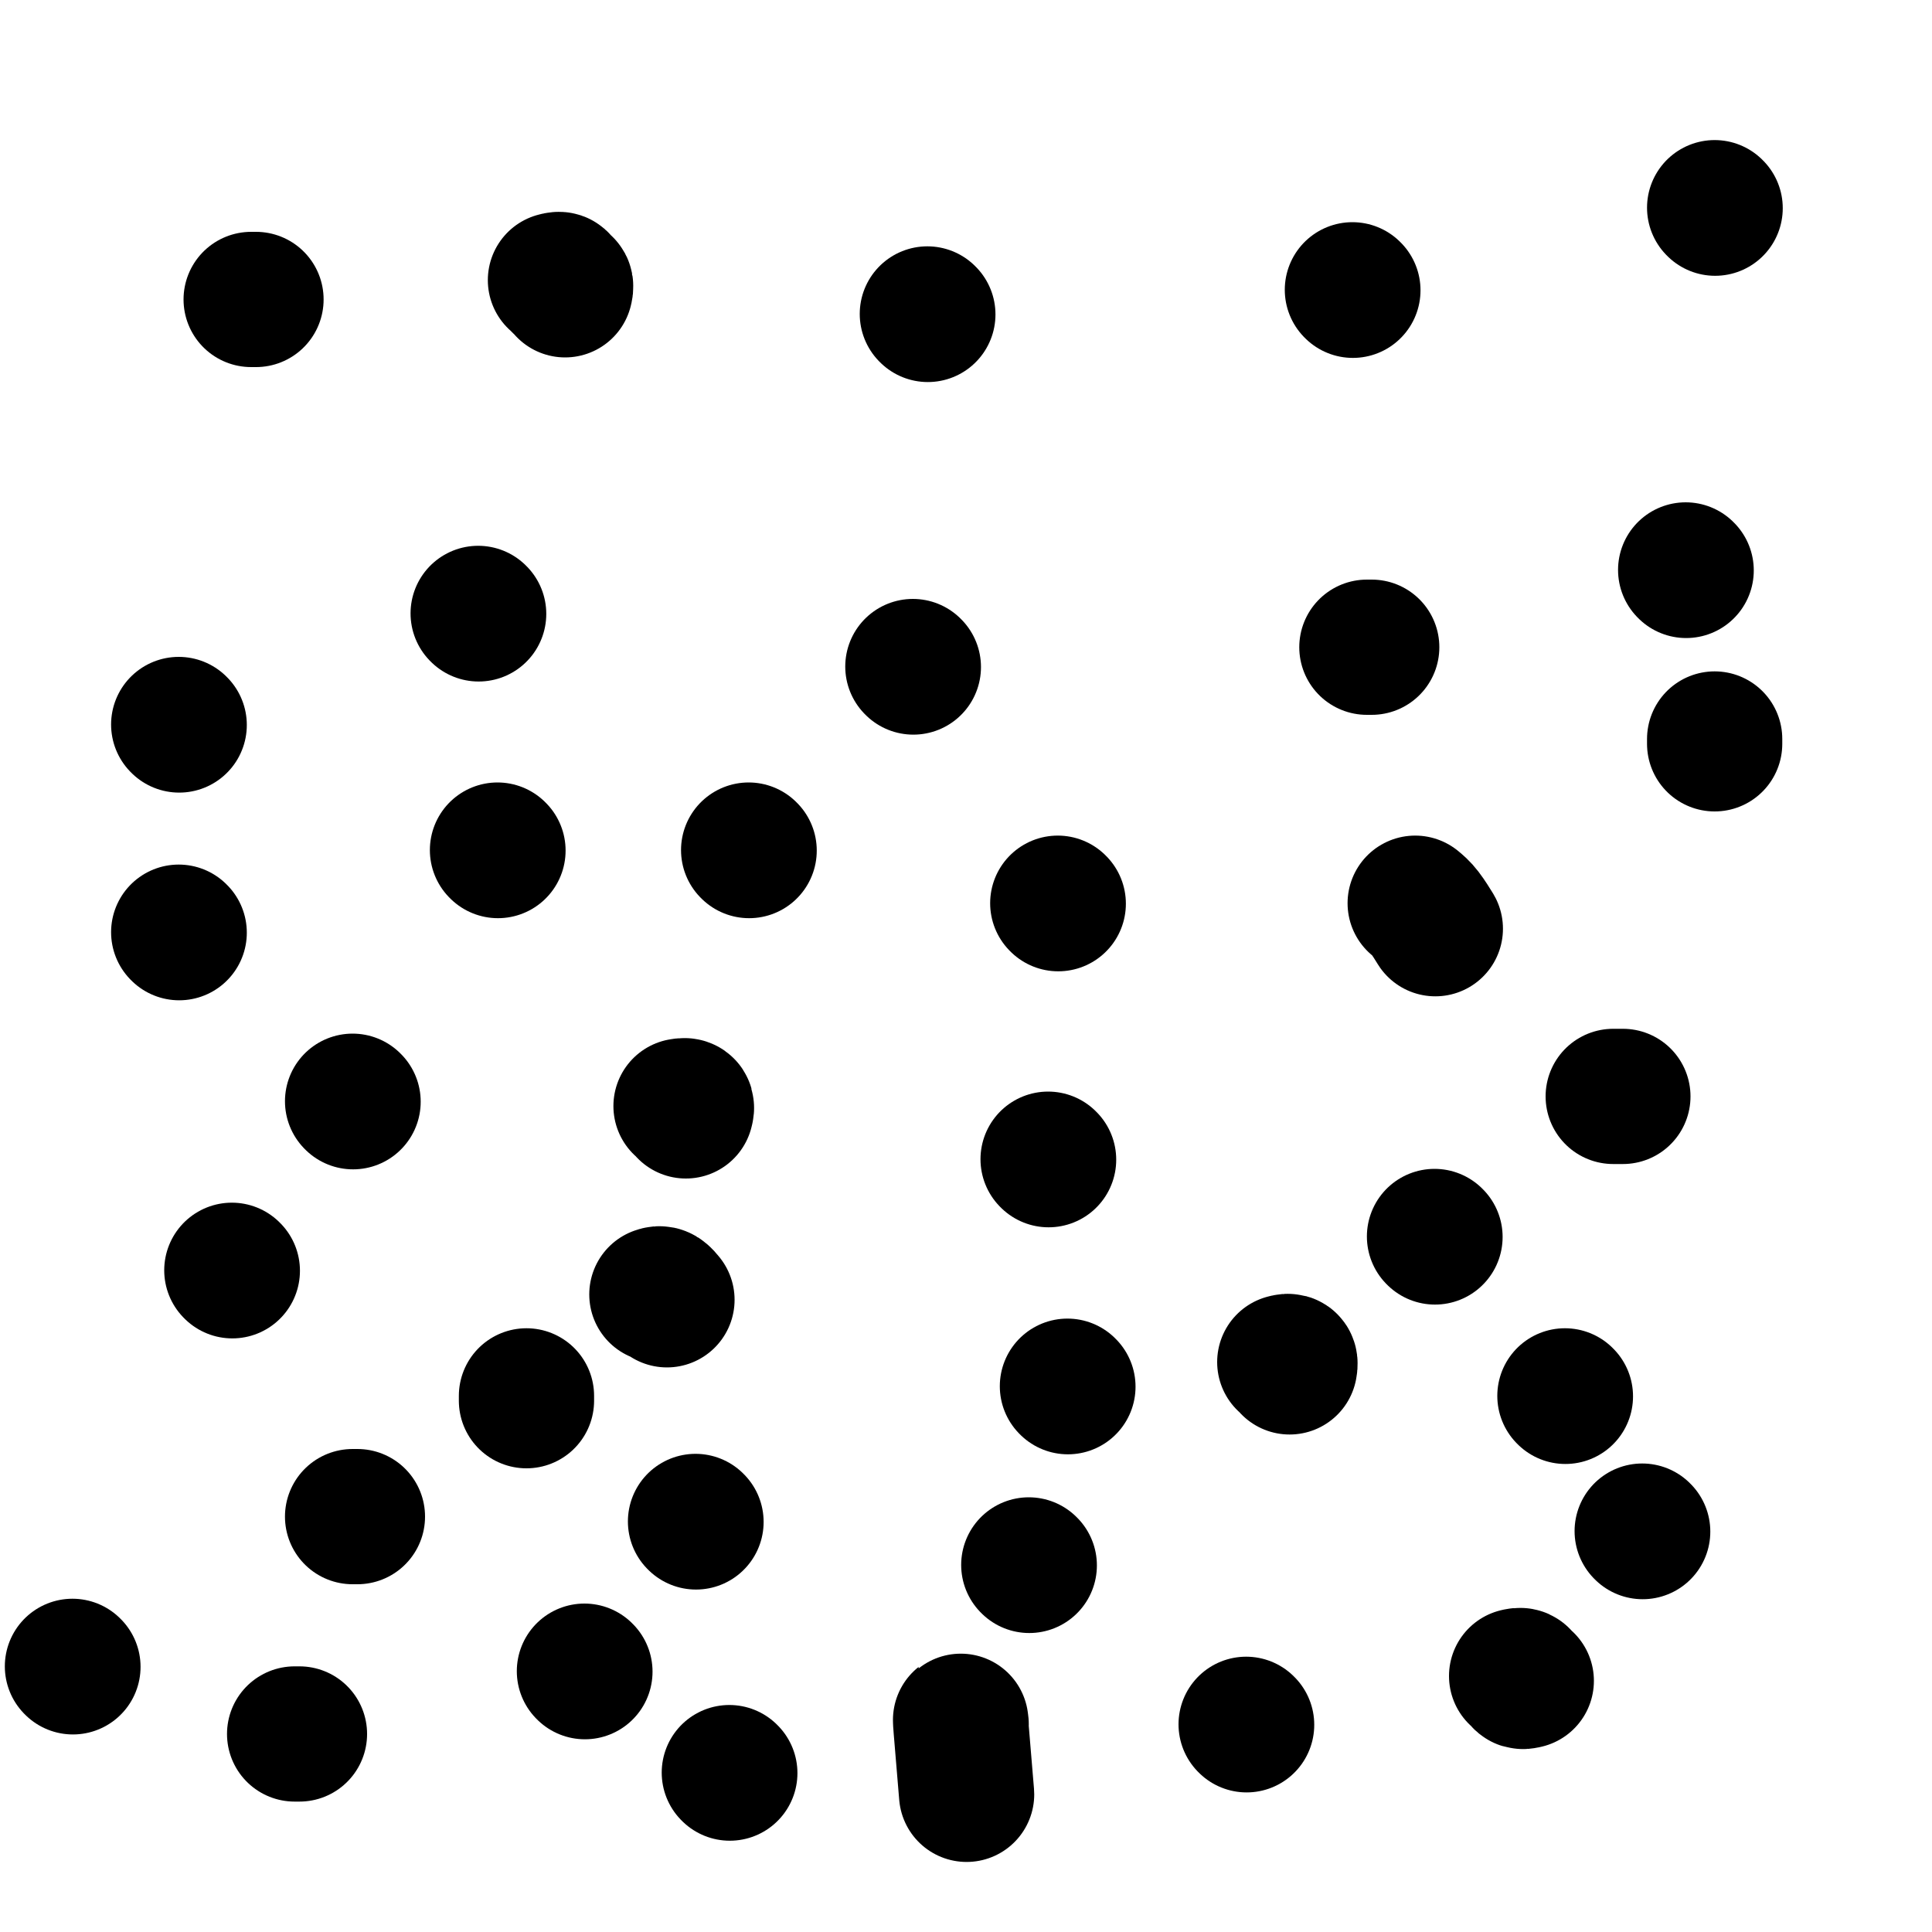 <svg viewBox='0 0 400 400' version='1.1' xmlns='http://www.w3.org/2000/svg' xmlns:xlink='http://www.w3.org/1999/xlink'><g fill='none' stroke='#000000' stroke-width='28' stroke-linecap='round' stroke-linejoin='round'><path d='M52,62c0.422,0.000 0.844,0.000 1,0c0.156,0.000 0.044,0.000 0,0c-0.044,-0.000 -0.022,0.000 0,0'/><path d='M115,58c0.453,-0.121 0.906,-0.242 1,0c0.094,0.242 -0.171,0.848 0,1c0.171,0.152 0.777,-0.152 1,0c0.223,0.152 0.064,0.758 0,1c-0.064,0.242 -0.032,0.121 0,0'/><path d='M192,65c0.000,0.000 0.100,0.100 0.1,0.1'/><path d='M280,60c0.000,0.000 0.100,0.100 0.1,0.1'/><path d='M355,43c0.000,0.000 0.100,0.100 0.1,0.1'/><path d='M349,118c0.000,0.000 0.100,0.100 0.1,0.1'/><path d='M284,134c-0.417,0.000 -0.833,0.000 -1,0c-0.167,0.000 -0.083,0.000 0,0'/><path d='M189,138c0.000,0.000 0.100,0.100 0.1,0.1'/><path d='M99,127c0.000,0.000 0.100,0.100 0.1,0.1'/><path d='M37,150c0.000,0.000 0.100,0.100 0.1,0.1'/><path d='M37,193c0.000,0.000 0.100,0.100 0.1,0.1'/><path d='M103,176c0.000,0.000 0.100,0.100 0.1,0.1'/><path d='M155,176c0.000,0.000 0.100,0.100 0.1,0.1'/><path d='M219,187c0.000,0.000 0.100,0.100 0.1,0.1'/><path d='M293,187c0.619,0.506 1.238,1.012 2,2c0.762,0.988 1.667,2.458 2,3c0.333,0.542 0.095,0.155 0,0c-0.095,-0.155 -0.048,-0.077 0,0'/><path d='M336,227c-0.311,0.000 -0.622,0.000 -1,0c-0.378,0.000 -0.822,0.000 -1,0c-0.178,-0.000 -0.089,0.000 0,0'/><path d='M297,256c0.000,0.000 0.100,0.100 0.1,0.1'/><path d='M217,240c0.000,0.000 0.100,0.100 0.1,0.1'/><path d='M142,230c0.111,-0.422 0.222,-0.844 0,-1c-0.222,-0.156 -0.778,-0.044 -1,0c-0.222,0.044 -0.111,0.022 0,0'/><path d='M73,228c0.000,0.000 0.100,0.100 0.1,0.1'/><path d='M48,263c0.000,0.000 0.100,0.100 0.1,0.1'/><path d='M74,314c-0.417,0.000 -0.833,0.000 -1,0c-0.167,0.000 -0.083,0.000 0,0'/><path d='M109,289c0.000,0.417 0.000,0.833 0,1c0.000,0.167 0.000,0.083 0,0'/><path d='M136,268c0.311,-0.111 0.622,-0.222 1,0c0.378,0.222 0.822,0.778 1,1c0.178,0.222 0.089,0.111 0,0'/><path d='M221,287c0.000,0.000 0.100,0.100 0.1,0.1'/><path d='M266,282c0.422,-0.111 0.844,-0.222 1,0c0.156,0.222 0.044,0.778 0,1c-0.044,0.222 -0.022,0.111 0,0'/><path d='M324,289c0.000,0.000 0.100,0.100 0.1,0.1'/><path d='M340,317c0.000,0.000 0.100,0.100 0.1,0.1'/><path d='M316,348c-0.452,0.113 -0.905,0.226 -1,0c-0.095,-0.226 0.167,-0.792 0,-1c-0.167,-0.208 -0.762,-0.060 -1,0c-0.238,0.060 -0.119,0.030 0,0'/><path d='M258,357c0.000,0.000 0.100,0.100 0.1,0.1'/><path d='M213,324c0.000,0.000 0.100,0.100 0.1,0.1'/><path d='M144,315c0.000,0.000 0.100,0.100 0.1,0.1'/><path d='M121,346c0.000,0.000 0.100,0.100 0.1,0.1'/><path d='M62,359c-0.417,0.000 -0.833,0.000 -1,0c-0.167,0.000 -0.083,0.000 0,0'/><path d='M15,345c0.000,0.000 0.100,0.100 0.1,0.1'/><path d='M151,367c0.000,0.000 0.100,0.100 0.1,0.1'/><path d='M199,357c-0.111,-0.911 -0.222,-1.822 0,1c0.222,2.822 0.778,9.378 1,12c0.222,2.622 0.111,1.311 0,0'/><path d='M355,153c0.000,0.417 0.000,0.833 0,1c0.000,0.167 0.000,0.083 0,0'/></g>
</svg>